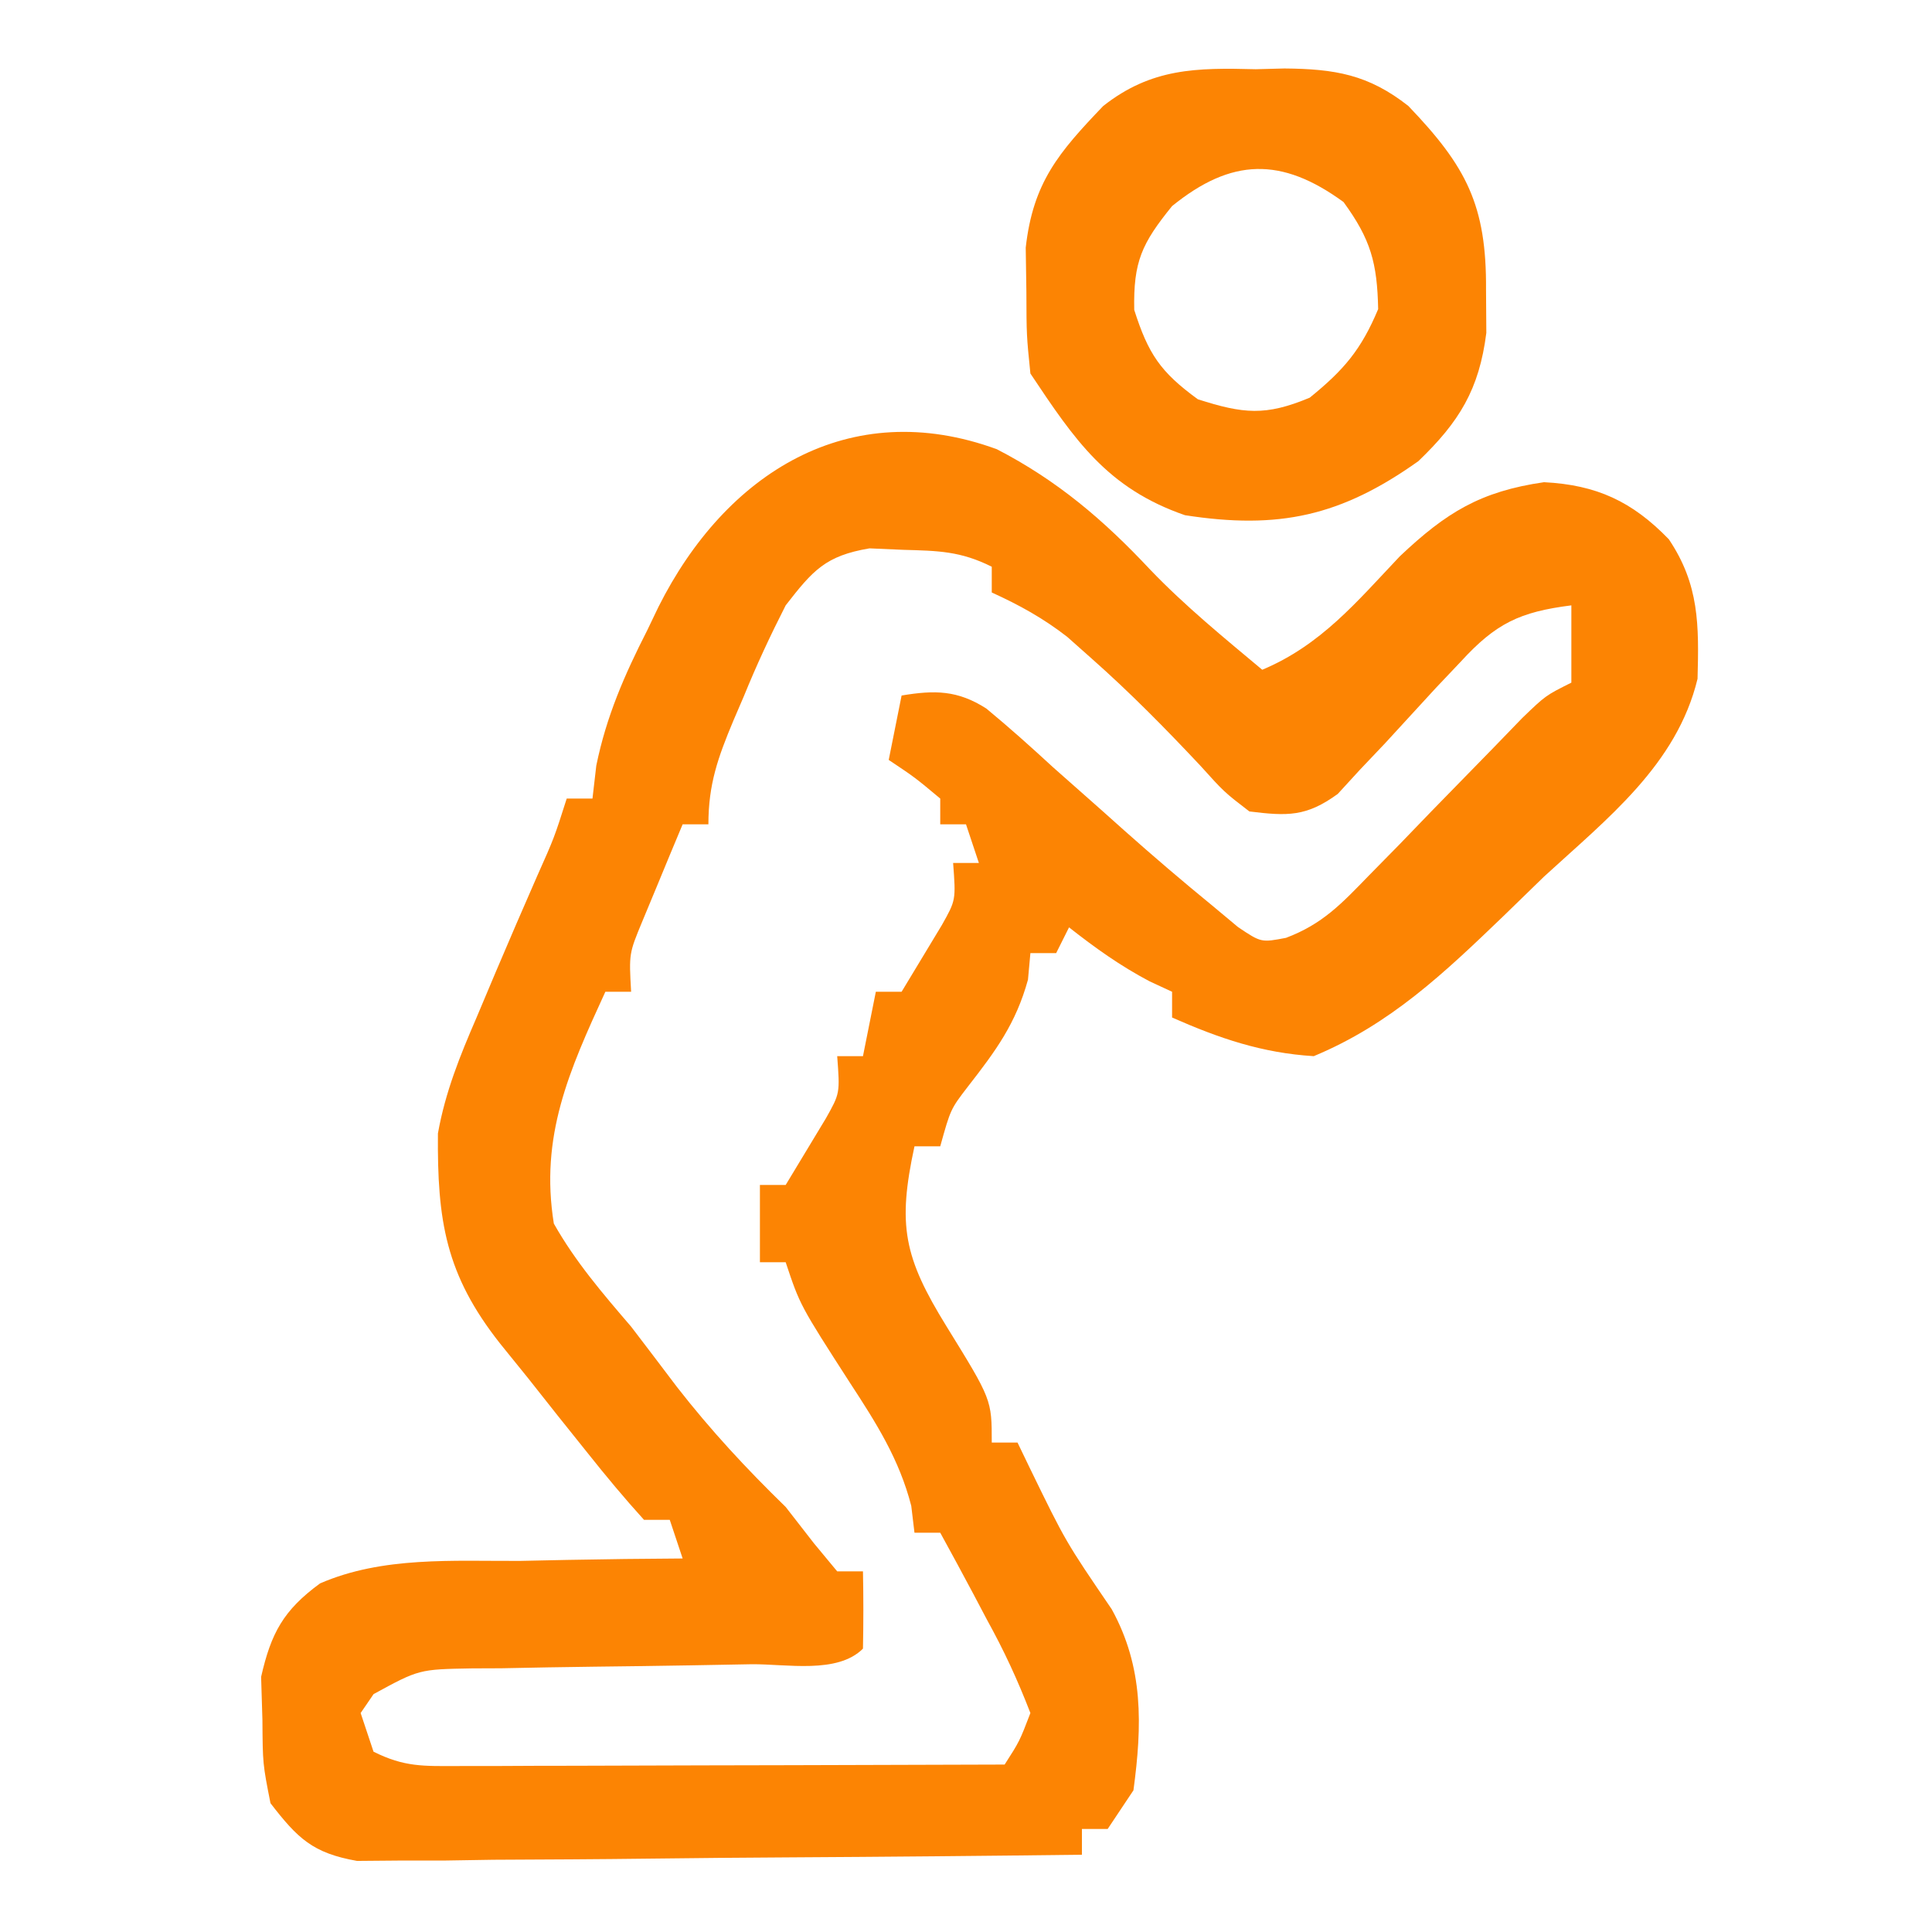 <?xml version="1.0" encoding="UTF-8"?>
<svg version="1.1" xmlns="http://www.w3.org/2000/svg" width="150" height="150">
<path d="M0 0 C4.702 2.431 8.293 5.494 11.895 9.34 C14.604 12.167 17.601 14.61 20.602 17.121 C25.164 15.207 27.936 11.848 31.285 8.312 C34.887 4.905 37.544 3.275 42.477 2.559 C46.558 2.768 49.317 4.046 52.167 6.986 C54.54 10.517 54.509 13.649 54.399 17.823 C52.783 24.506 47.368 28.691 42.477 33.184 C41.417 34.209 40.359 35.237 39.305 36.268 C34.723 40.67 30.553 44.645 24.602 47.121 C20.587 46.875 17.266 45.738 13.602 44.121 C13.602 43.461 13.602 42.801 13.602 42.121 C13.024 41.853 12.447 41.585 11.852 41.309 C9.569 40.104 7.628 38.713 5.602 37.121 C5.107 38.111 5.107 38.111 4.602 39.121 C3.942 39.121 3.282 39.121 2.602 39.121 C2.509 40.142 2.509 40.142 2.414 41.184 C1.467 44.608 -0.084 46.699 -2.242 49.473 C-3.595 51.234 -3.595 51.234 -4.398 54.121 C-5.058 54.121 -5.718 54.121 -6.398 54.121 C-7.726 60.26 -7.227 62.731 -3.898 68.121 C-0.398 73.788 -0.398 73.788 -0.398 77.121 C0.262 77.121 0.922 77.121 1.602 77.121 C1.916 77.773 2.231 78.426 2.555 79.098 C5.339 84.817 5.339 84.817 8.914 90.059 C11.399 94.568 11.284 99.069 10.602 104.121 C9.942 105.111 9.282 106.101 8.602 107.121 C7.942 107.121 7.282 107.121 6.602 107.121 C6.602 107.781 6.602 108.441 6.602 109.121 C-1.022 109.214 -8.645 109.285 -16.269 109.328 C-19.809 109.349 -23.349 109.378 -26.889 109.423 C-30.96 109.475 -35.03 109.494 -39.102 109.512 C-40.371 109.532 -41.641 109.553 -42.95 109.574 C-44.721 109.575 -44.721 109.575 -46.528 109.575 C-47.568 109.584 -48.607 109.593 -49.678 109.602 C-53.12 108.994 -54.285 107.857 -56.398 105.121 C-57 102.062 -57 102.062 -57.023 98.684 C-57.057 97.571 -57.09 96.459 -57.125 95.312 C-56.35 91.908 -55.394 90.14 -52.551 88.057 C-47.692 85.945 -42.235 86.334 -37.023 86.309 C-35.81 86.283 -34.597 86.258 -33.348 86.232 C-30.364 86.174 -27.382 86.137 -24.398 86.121 C-24.728 85.131 -25.058 84.141 -25.398 83.121 C-26.058 83.121 -26.718 83.121 -27.398 83.121 C-28.918 81.446 -30.366 79.704 -31.773 77.934 C-32.544 76.971 -33.315 76.008 -34.109 75.016 C-34.865 74.06 -35.62 73.105 -36.398 72.121 C-37.47 70.797 -37.47 70.797 -38.562 69.445 C-42.811 64.067 -43.453 59.886 -43.398 53.121 C-42.825 49.911 -41.691 47.107 -40.398 44.121 C-39.902 42.944 -39.406 41.767 -38.895 40.555 C-37.847 38.082 -36.78 35.62 -35.703 33.16 C-34.365 30.16 -34.365 30.16 -33.398 27.121 C-32.738 27.121 -32.078 27.121 -31.398 27.121 C-31.3 26.277 -31.203 25.432 -31.102 24.562 C-30.318 20.729 -28.909 17.516 -27.148 14.059 C-26.861 13.46 -26.574 12.861 -26.277 12.244 C-21.067 1.858 -11.479 -4.207 0 0 Z M-16.398 12.121 C-17.598 14.479 -18.656 16.746 -19.648 19.184 C-19.917 19.808 -20.185 20.433 -20.461 21.076 C-21.652 23.924 -22.398 26.003 -22.398 29.121 C-23.058 29.121 -23.718 29.121 -24.398 29.121 C-25.071 30.723 -25.737 32.327 -26.398 33.934 C-26.77 34.827 -27.141 35.72 -27.523 36.641 C-28.565 39.154 -28.565 39.154 -28.398 42.121 C-29.058 42.121 -29.718 42.121 -30.398 42.121 C-33.215 48.258 -35.493 53.338 -34.398 60.121 C-32.726 63.082 -30.606 65.546 -28.398 68.121 C-27.206 69.68 -26.018 71.242 -24.836 72.809 C-22.224 76.162 -19.448 79.154 -16.398 82.121 C-15.677 83.049 -14.955 83.977 -14.211 84.934 C-13.613 85.655 -13.015 86.377 -12.398 87.121 C-11.738 87.121 -11.078 87.121 -10.398 87.121 C-10.356 89.121 -10.358 91.122 -10.398 93.121 C-12.386 95.109 -16.322 94.306 -19.047 94.332 C-20.625 94.36 -22.203 94.389 -23.781 94.418 C-26.279 94.459 -28.776 94.496 -31.273 94.522 C-33.677 94.55 -36.081 94.596 -38.484 94.645 C-39.231 94.648 -39.978 94.651 -40.748 94.654 C-44.865 94.726 -44.865 94.726 -48.393 96.651 C-48.725 97.136 -49.057 97.621 -49.398 98.121 C-49.068 99.111 -48.738 100.101 -48.398 101.121 C-46.003 102.319 -44.531 102.242 -41.857 102.235 C-40.446 102.235 -40.446 102.235 -39.006 102.234 C-37.479 102.227 -37.479 102.227 -35.922 102.219 C-34.881 102.217 -33.841 102.216 -32.769 102.214 C-29.437 102.209 -26.105 102.196 -22.773 102.184 C-20.518 102.179 -18.263 102.174 -16.008 102.17 C-10.471 102.159 -4.935 102.142 0.602 102.121 C1.76 100.317 1.76 100.317 2.602 98.121 C1.594 95.516 0.565 93.293 -0.773 90.871 C-1.116 90.221 -1.459 89.572 -1.812 88.902 C-2.66 87.301 -3.528 85.71 -4.398 84.121 C-5.058 84.121 -5.718 84.121 -6.398 84.121 C-6.481 83.433 -6.563 82.744 -6.648 82.035 C-7.582 78.406 -9.374 75.596 -11.398 72.496 C-15.284 66.463 -15.284 66.463 -16.398 63.121 C-17.058 63.121 -17.718 63.121 -18.398 63.121 C-18.398 61.141 -18.398 59.161 -18.398 57.121 C-17.738 57.121 -17.078 57.121 -16.398 57.121 C-15.738 56.028 -15.078 54.935 -14.398 53.809 C-14.027 53.194 -13.656 52.579 -13.273 51.945 C-12.182 50.007 -12.182 50.007 -12.398 47.121 C-11.738 47.121 -11.078 47.121 -10.398 47.121 C-10.068 45.471 -9.738 43.821 -9.398 42.121 C-8.738 42.121 -8.078 42.121 -7.398 42.121 C-6.738 41.028 -6.078 39.935 -5.398 38.809 C-5.027 38.194 -4.656 37.579 -4.273 36.945 C-3.182 35.007 -3.182 35.007 -3.398 32.121 C-2.738 32.121 -2.078 32.121 -1.398 32.121 C-1.893 30.636 -1.893 30.636 -2.398 29.121 C-3.058 29.121 -3.718 29.121 -4.398 29.121 C-4.398 28.461 -4.398 27.801 -4.398 27.121 C-6.358 25.484 -6.358 25.484 -8.398 24.121 C-8.068 22.471 -7.738 20.821 -7.398 19.121 C-4.825 18.691 -3.052 18.703 -0.818 20.133 C0.957 21.6 2.659 23.123 4.352 24.684 C5.593 25.784 6.835 26.883 8.078 27.98 C8.679 28.517 9.28 29.054 9.899 29.607 C12.138 31.598 14.407 33.538 16.727 35.434 C17.389 35.987 18.052 36.54 18.734 37.109 C20.522 38.304 20.522 38.304 22.452 37.934 C25.285 36.862 26.753 35.292 28.859 33.121 C30.045 31.915 30.045 31.915 31.254 30.684 C32.478 29.415 32.478 29.415 33.727 28.121 C35.352 26.452 36.98 24.786 38.609 23.121 C39.328 22.379 40.046 21.636 40.786 20.871 C42.602 19.121 42.602 19.121 44.602 18.121 C44.602 16.141 44.602 14.161 44.602 12.121 C40.582 12.631 38.735 13.521 36.008 16.5 C35.37 17.174 34.732 17.847 34.074 18.541 C32.757 19.972 31.442 21.404 30.129 22.838 C29.491 23.51 28.853 24.182 28.195 24.875 C27.625 25.497 27.054 26.119 26.467 26.76 C24.028 28.539 22.556 28.487 19.602 28.121 C17.645 26.617 17.645 26.617 15.789 24.559 C13.066 21.66 10.332 18.882 7.352 16.246 C6.728 15.692 6.104 15.137 5.461 14.566 C3.59 13.112 1.753 12.102 -0.398 11.121 C-0.398 10.461 -0.398 9.801 -0.398 9.121 C-2.828 7.906 -4.562 7.885 -7.273 7.809 C-8.137 7.771 -9.001 7.734 -9.891 7.695 C-13.311 8.276 -14.279 9.394 -16.398 12.121 Z " fill="#FC8403" transform="translate(77.398,34.879)"/>
<path d="M0 0 C0.733 -0.019 1.467 -0.039 2.223 -0.059 C6.126 -0.024 8.734 0.404 11.844 2.852 C16.351 7.557 17.921 10.553 17.875 17.125 C17.887 18.78 17.887 18.78 17.898 20.469 C17.343 24.868 15.797 27.379 12.625 30.426 C6.627 34.693 1.794 35.758 -5.5 34.625 C-11.538 32.539 -14.062 28.782 -17.5 23.625 C-17.801 20.664 -17.801 20.664 -17.812 17.25 C-17.829 16.129 -17.846 15.007 -17.863 13.852 C-17.294 8.797 -15.314 6.474 -11.844 2.852 C-8.108 -0.089 -4.614 -0.122 0 0 Z M-6.5 10.625 C-8.849 13.522 -9.514 14.938 -9.438 18.688 C-8.342 22.119 -7.404 23.506 -4.5 25.625 C-0.964 26.753 0.747 26.94 4.188 25.5 C6.838 23.351 8.18 21.779 9.5 18.625 C9.427 15.042 8.926 13.209 6.812 10.312 C1.984 6.789 -1.894 6.89 -6.5 10.625 Z " fill="#FC8403" transform="translate(97.5,5.375)"/>
</svg>
